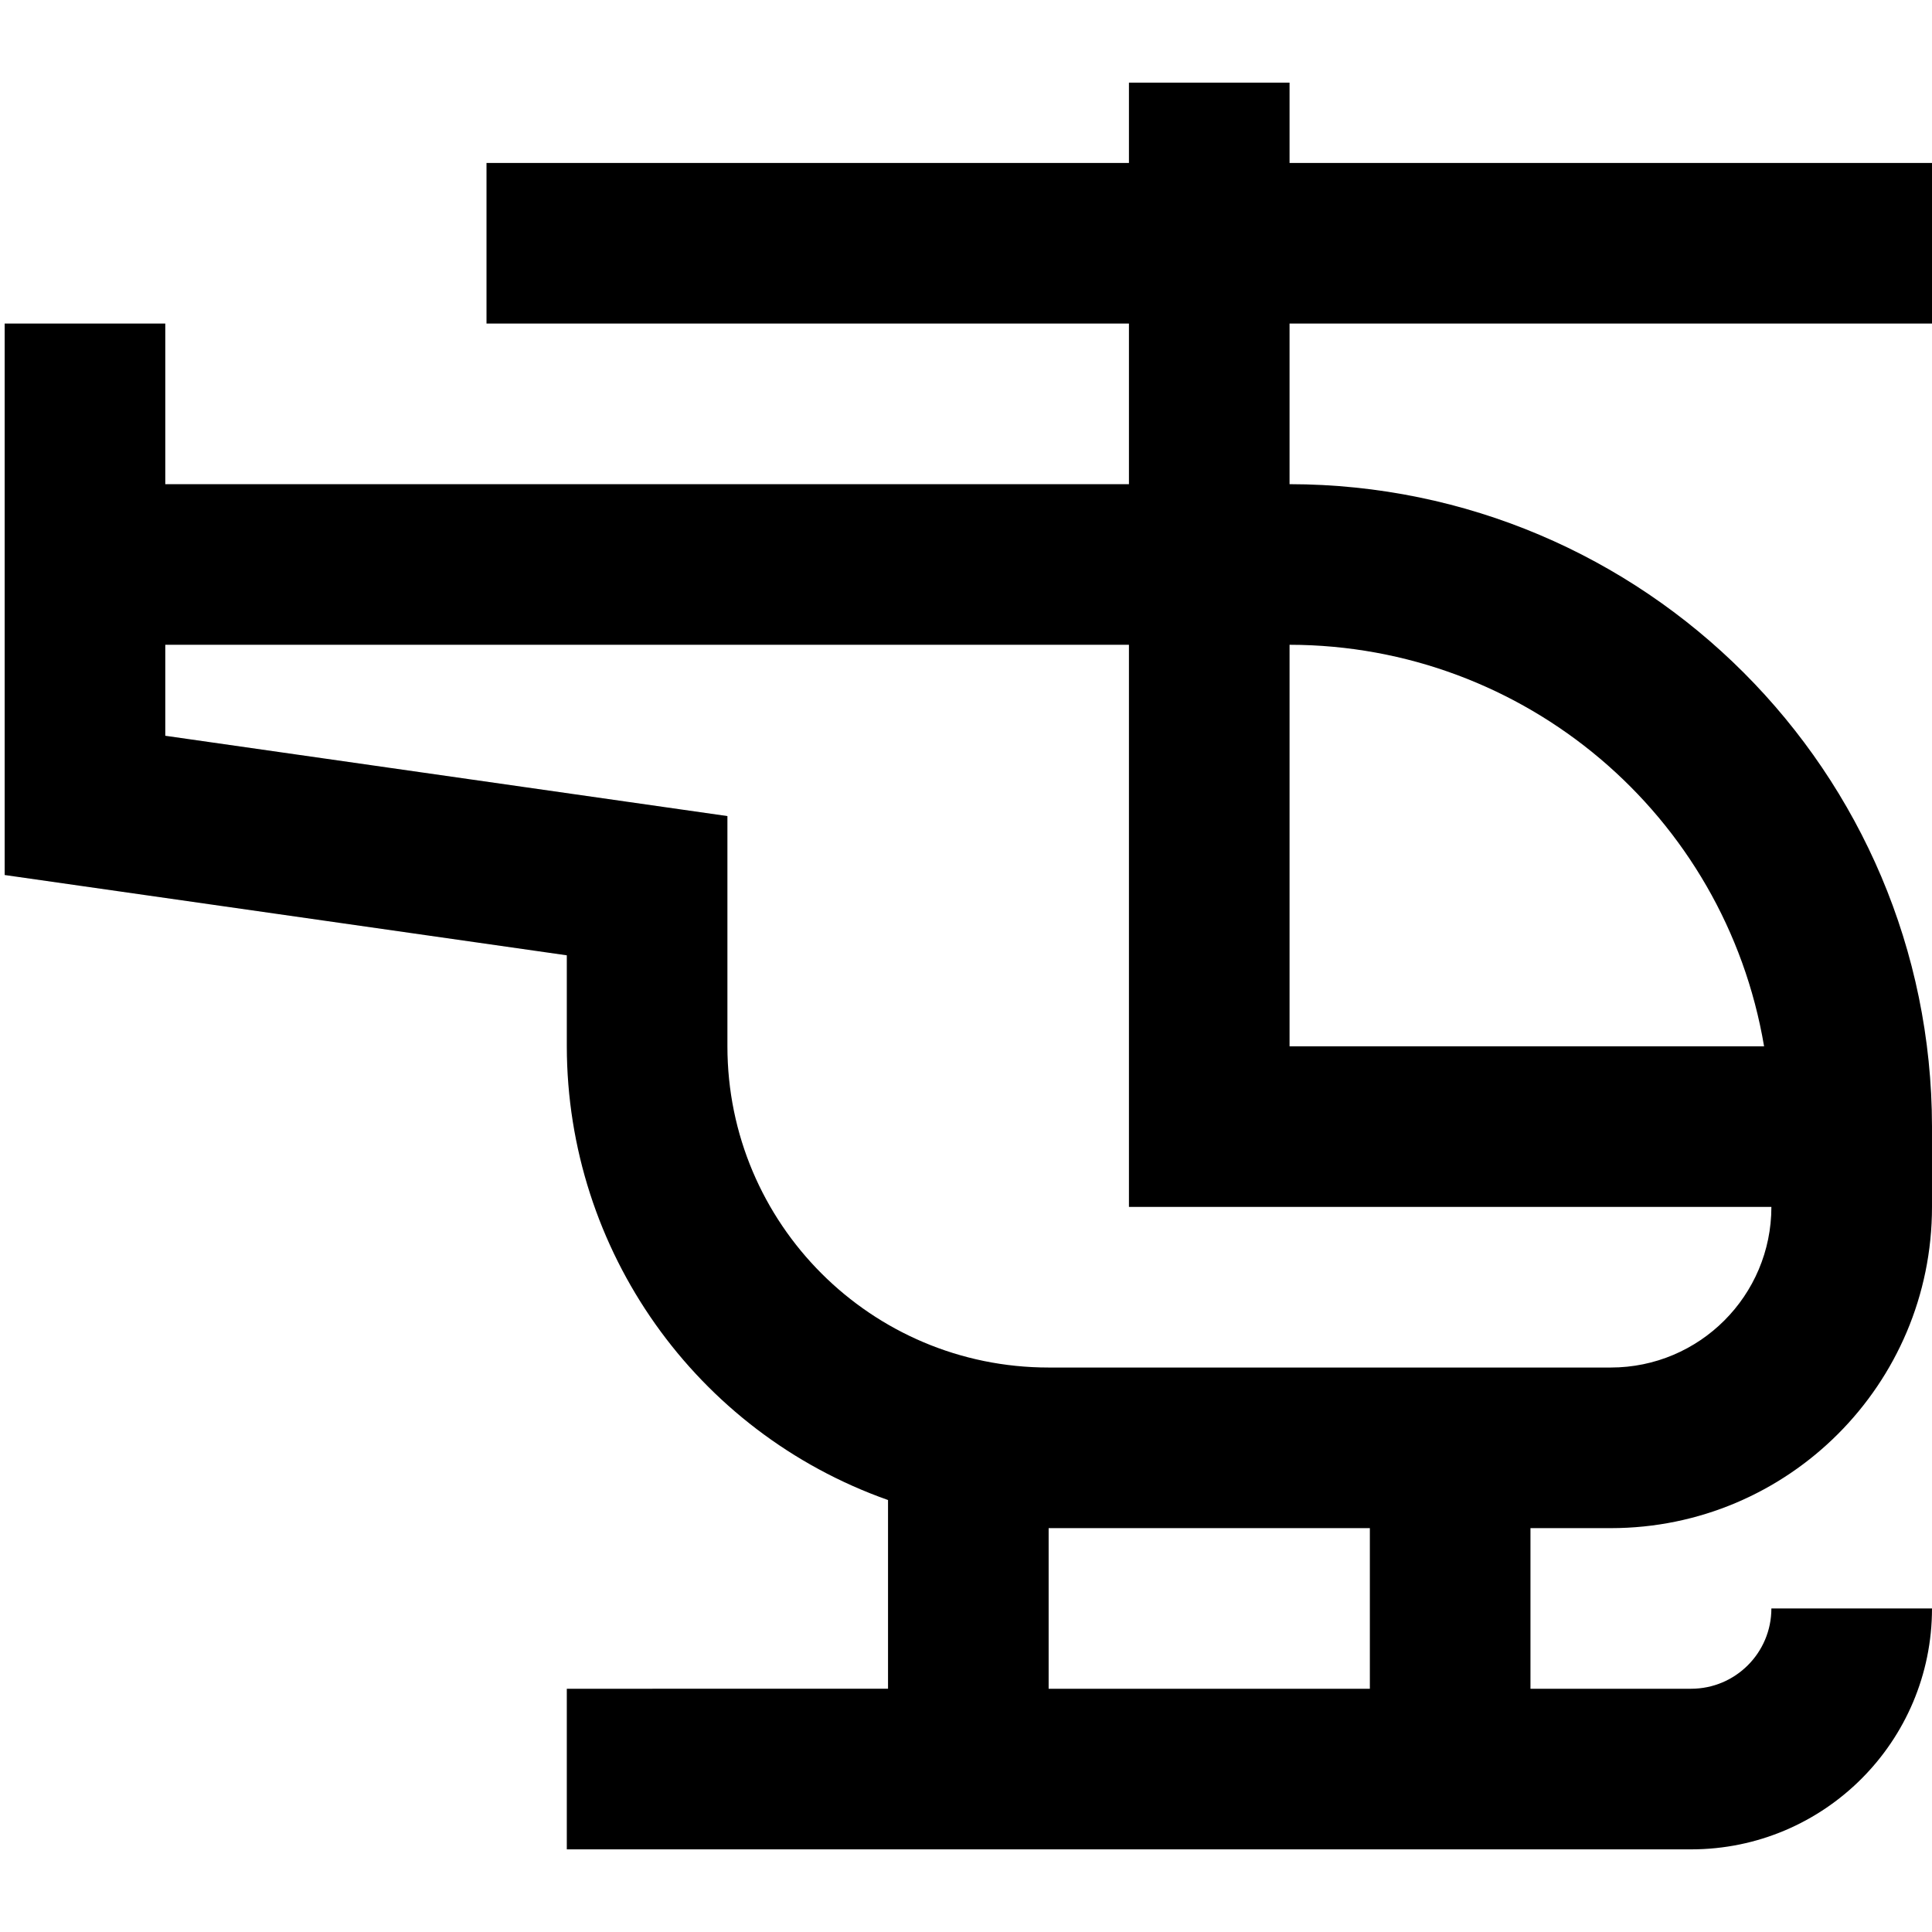<?xml version="1.0" encoding="UTF-8"?>
<!-- Generator: Adobe Illustrator 26.0.3, SVG Export Plug-In . SVG Version: 6.00 Build 0)  -->
<svg xmlns="http://www.w3.org/2000/svg" xmlns:xlink="http://www.w3.org/1999/xlink" version="1.1" id="Layer_1" x="0px" y="0px" viewBox="0 0 512 512" style="enable-background:new 0 0 512 512;" xml:space="preserve" width="512" height="512">
<path d="M512,85.746V43.182H341.746V21.9h-42.564v21.282H128.928v42.564h170.254v42.564H43.801V85.746H1.237v146.142L150.21,253.17  v24.112c0.062,54.06,34.159,102.222,85.127,120.242v50.012H150.21V490.1h297.945c35.261,0,63.845-28.585,63.845-63.845h-42.564  c0,11.754-9.528,21.282-21.282,21.282h-42.564v-42.564h21.282c47.014,0,85.127-38.113,85.127-85.127v-21.282  c-0.106-93.985-76.269-170.149-170.254-170.254V85.746H512z M363.028,447.536H277.9v-42.564h85.127V447.536z M426.873,362.409H277.9  c-47.014,0-85.127-38.113-85.127-85.127v-61.015L43.801,194.985v-24.112h255.381v148.972h170.254  C469.436,343.353,450.38,362.409,426.873,362.409z M467.5,277.282H341.746V170.873C403.998,170.946,457.124,215.9,467.5,277.282  L467.5,277.282z"/>
</svg>
